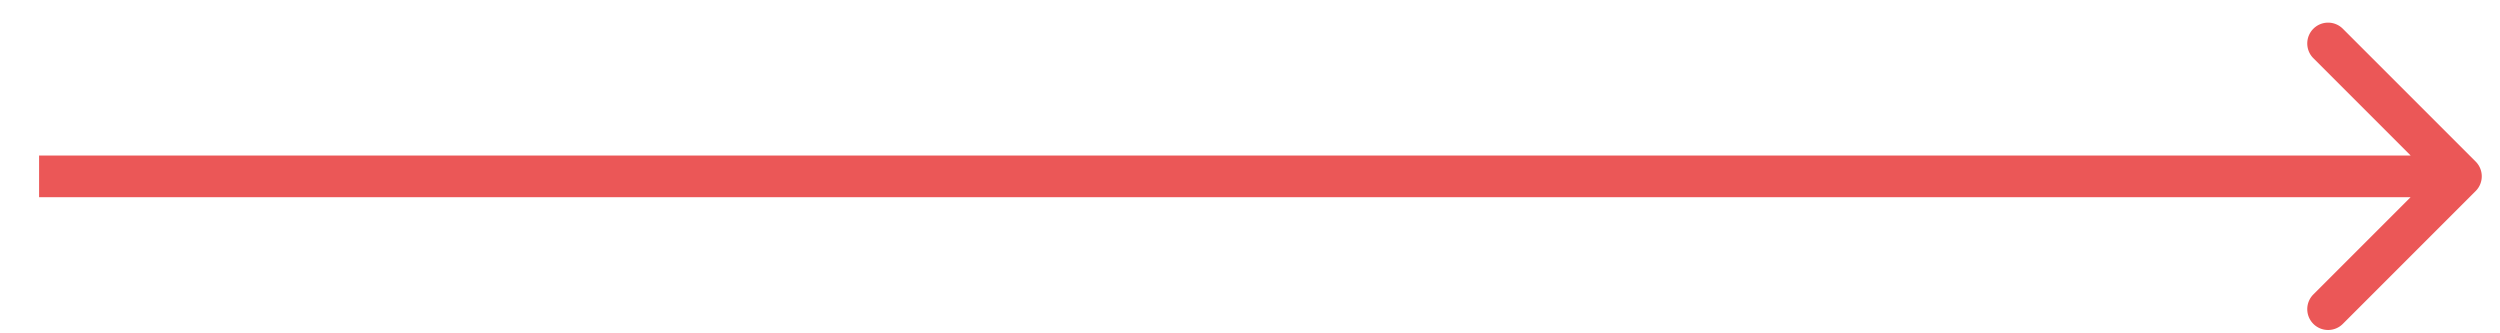 <svg width="60" height="8" fill="none" xmlns="http://www.w3.org/2000/svg"><path d="M59.416 4.585a.5.5 0 000-.707L56.234.696a.5.5 0 10-.707.707l2.828 2.829-2.828 2.828a.5.5 0 10.707.707l3.182-3.182zM.938 4.732h58.124v-1H.938v1z" fill="#EB5757"/></svg>